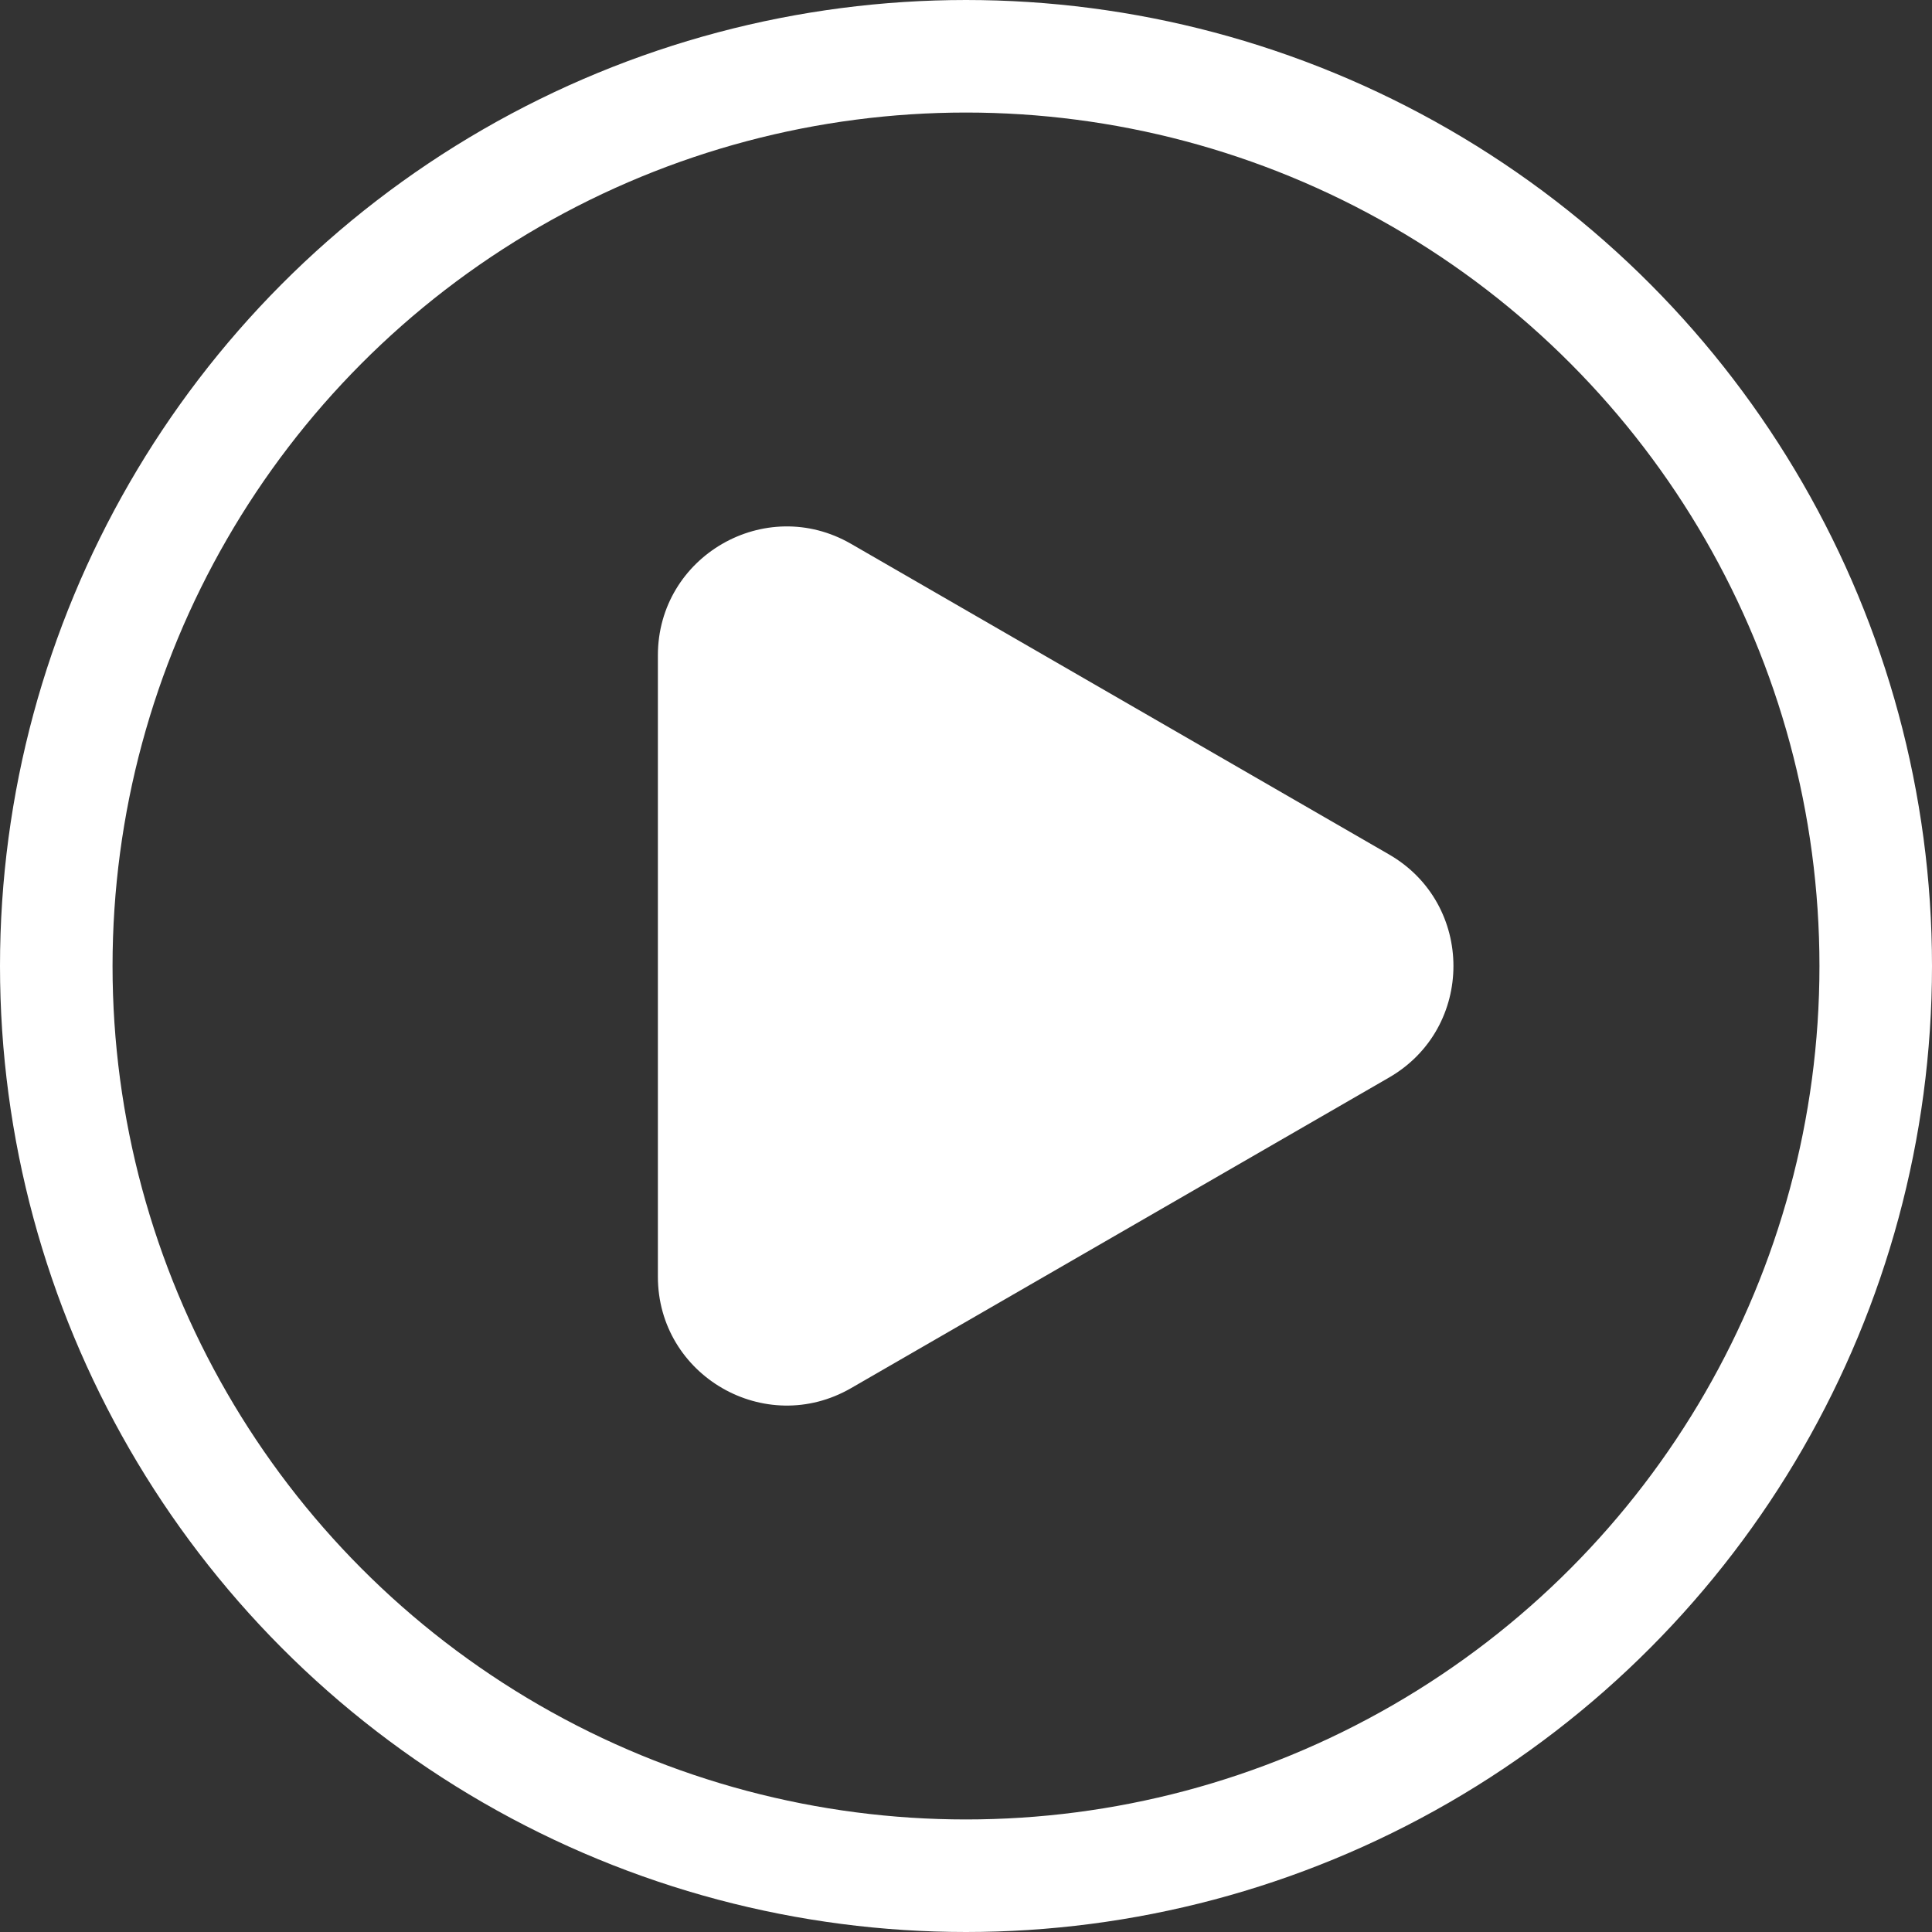 <?xml version="1.0" encoding="UTF-8"?> <svg xmlns="http://www.w3.org/2000/svg" width="206" height="206" viewBox="0 0 206 206" fill="none"><rect x="0" y="0" width="206" height="206" fill="#333333" stroke="none"/> <circle cx="103" cy="103" r="97" stroke="white" stroke-width="12"></circle> <path d="M148.107 91.106C157.262 96.392 157.262 109.607 148.107 114.893L90.746 148.01C81.591 153.296 70.147 146.689 70.147 136.117L70.147 69.883C70.147 59.311 81.591 52.703 90.746 57.989L148.107 91.106Z" fill="white"></path> </svg> 